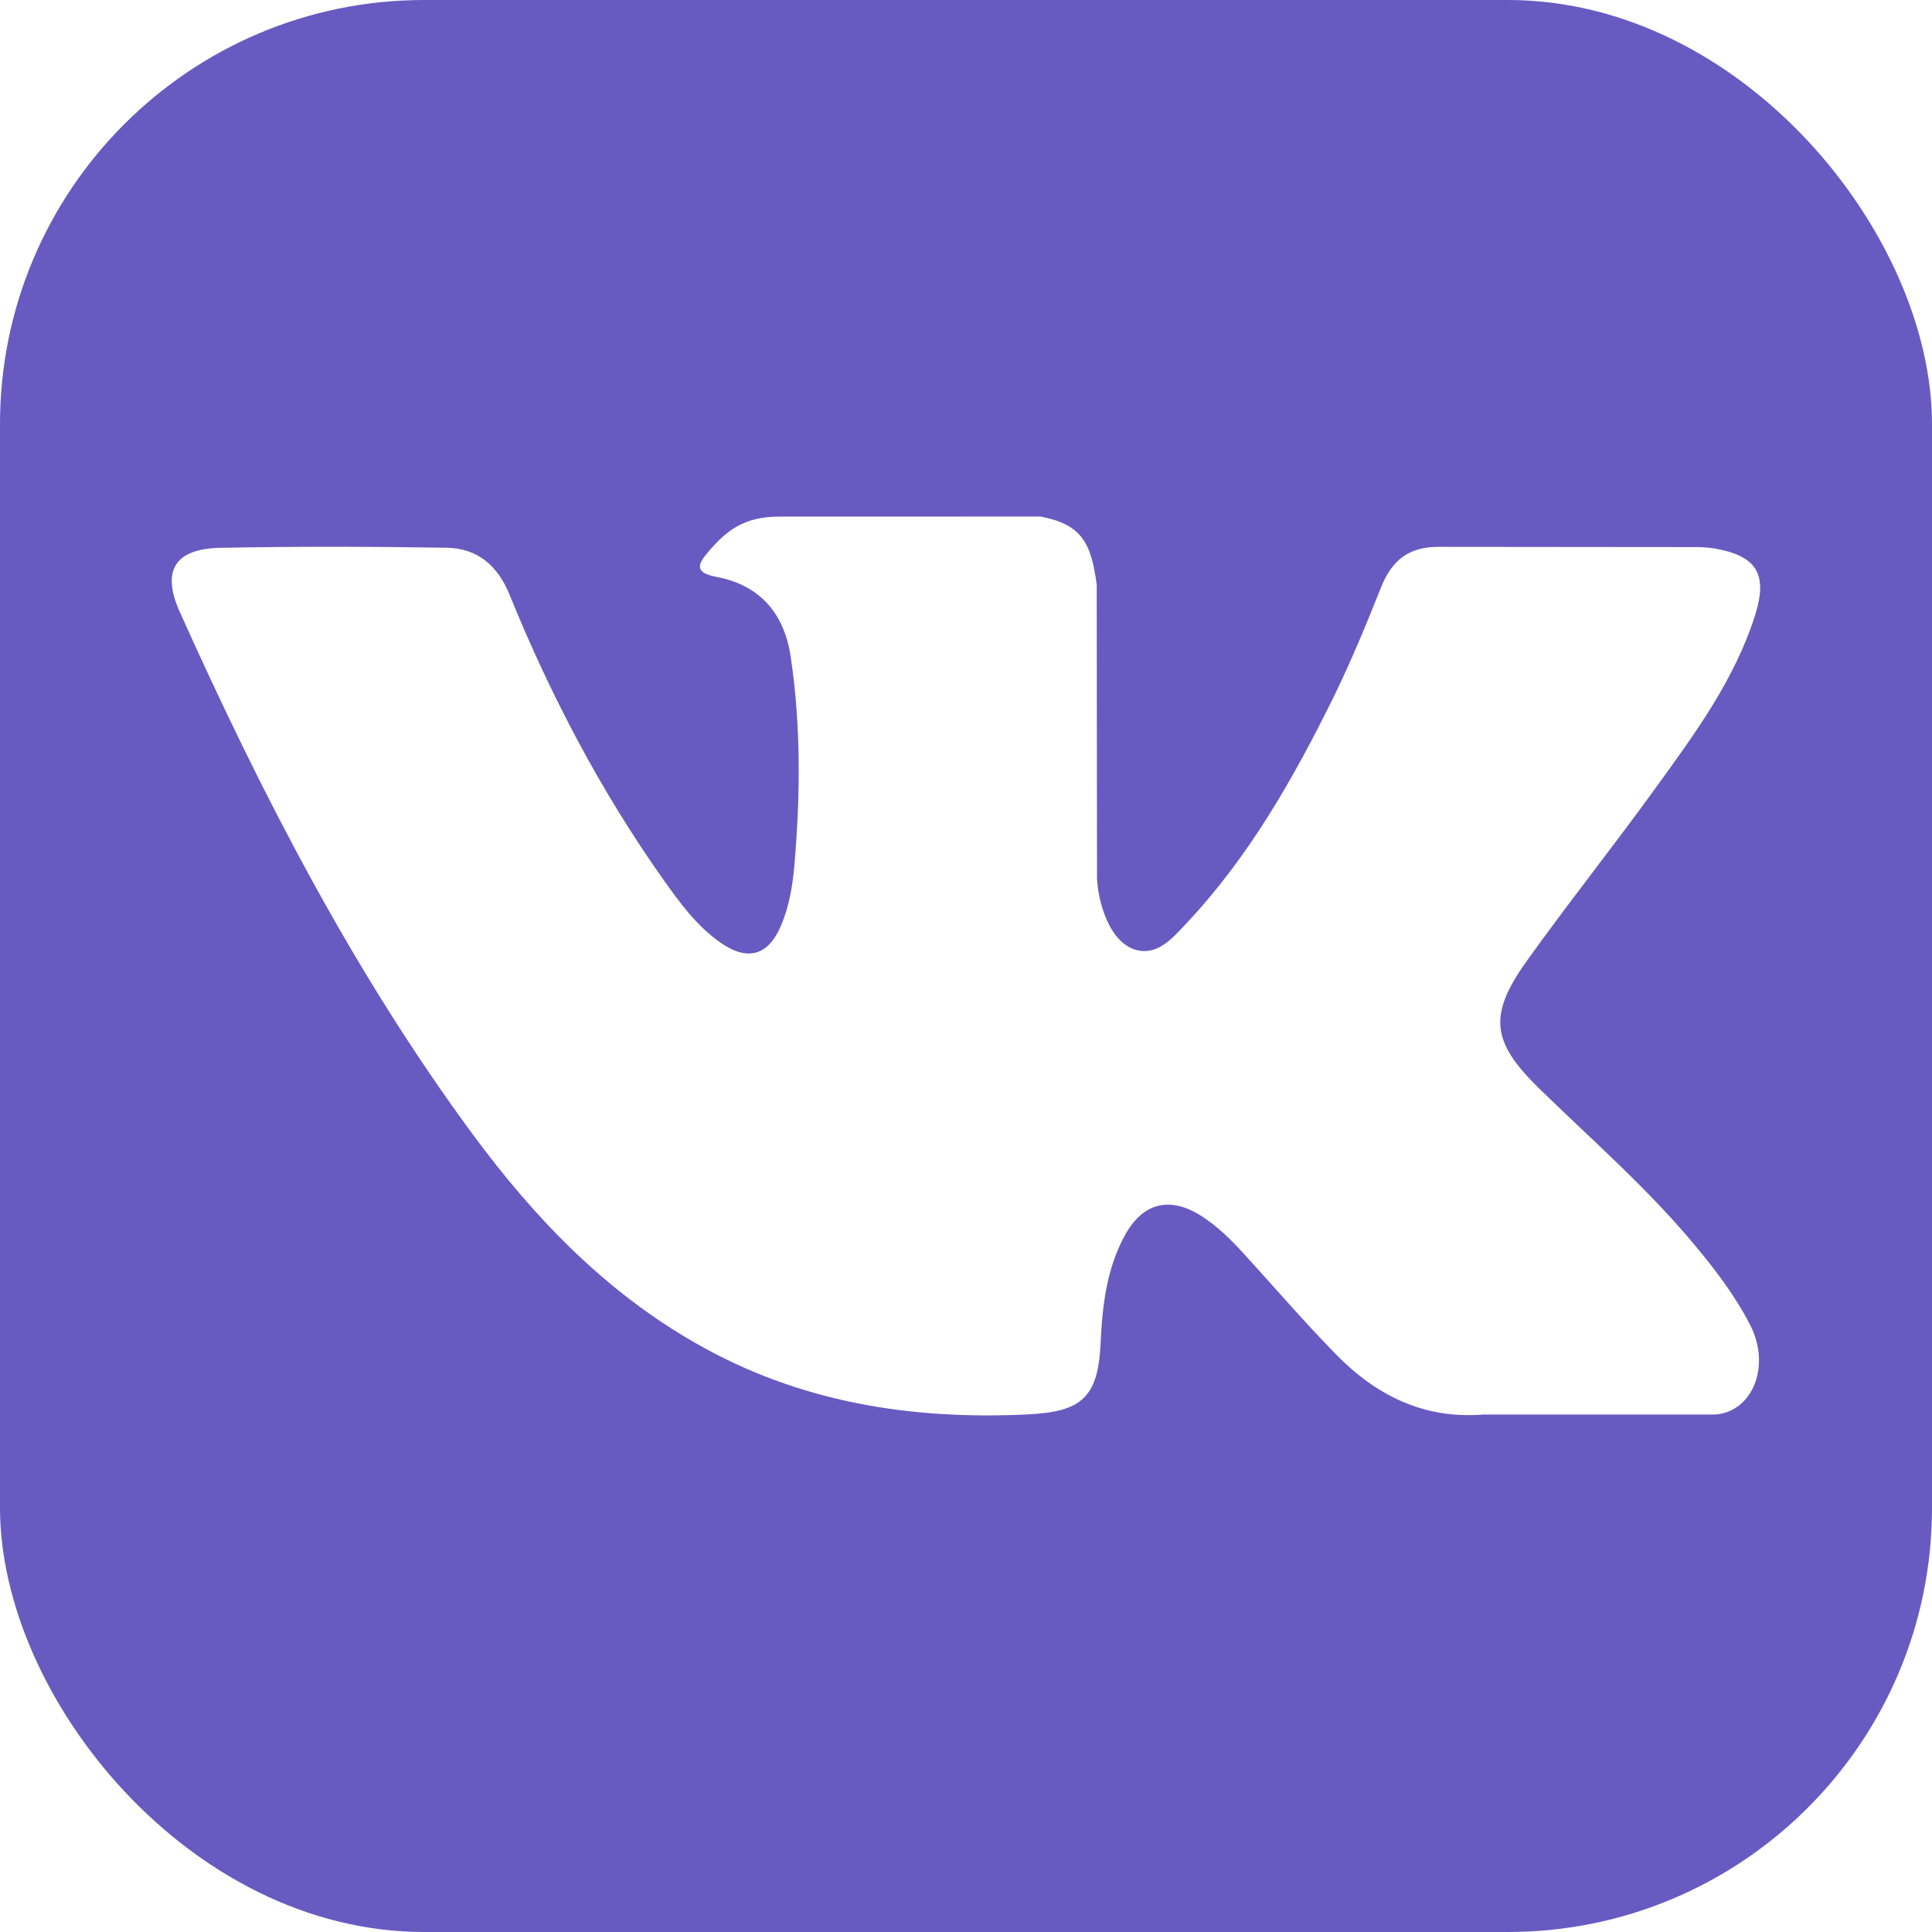 <?xml version="1.0" encoding="UTF-8"?> <svg xmlns="http://www.w3.org/2000/svg" width="41" height="41" viewBox="0 0 41 41" fill="none"><g clip-path="url(#clip0_329_83)"><path d="M38.819 0H2.181C0.976 0 0 0.977 0 2.181V38.819C0 40.023 0.976 41 2.181 41H38.819C40.024 41 41 40.023 41 38.819V2.181C41 0.977 40.024 0 38.819 0ZM32.656 23.092C33.773 24.183 34.955 25.209 35.958 26.415C36.402 26.947 36.821 27.496 37.14 28.115C37.594 28.998 37.184 29.968 36.393 30.019L31.483 30.018C30.216 30.122 29.206 29.612 28.355 28.745C27.677 28.054 27.046 27.316 26.392 26.602C26.126 26.308 25.843 26.032 25.509 25.814C24.84 25.38 24.259 25.512 23.874 26.211C23.483 26.922 23.393 27.71 23.357 28.503C23.303 29.661 22.954 29.963 21.792 30.017C19.311 30.134 16.955 29.757 14.767 28.506C12.835 27.403 11.341 25.844 10.039 24.081C7.503 20.643 5.56 16.868 3.815 12.986C3.422 12.112 3.71 11.644 4.673 11.626C6.276 11.594 7.879 11.598 9.481 11.624C10.133 11.634 10.565 12.007 10.814 12.622C11.68 14.753 12.743 16.78 14.073 18.66C14.428 19.16 14.79 19.66 15.304 20.014C15.873 20.404 16.307 20.276 16.575 19.641C16.746 19.236 16.82 18.806 16.857 18.374C16.985 16.892 17 15.411 16.78 13.936C16.642 13.013 16.123 12.416 15.202 12.242C14.734 12.153 14.802 11.979 15.03 11.712C15.425 11.249 15.798 10.963 16.537 10.963L22.086 10.962C22.961 11.133 23.155 11.525 23.274 12.406L23.28 18.57C23.271 18.912 23.45 19.922 24.063 20.145C24.552 20.307 24.877 19.914 25.171 19.602C26.5 18.191 27.447 16.525 28.297 14.801C28.67 14.04 28.994 13.253 29.308 12.464C29.541 11.881 29.905 11.594 30.562 11.605L35.904 11.61C36.061 11.61 36.222 11.612 36.377 11.638C37.277 11.793 37.523 12.18 37.245 13.059C36.807 14.438 35.955 15.588 35.121 16.74C34.23 17.972 33.279 19.164 32.394 20.402C31.584 21.538 31.649 22.109 32.656 23.092Z" fill="#695AC1"></path></g><defs><clipPath id="clip0_329_83"><rect width="41" height="41" rx="9" fill="white"></rect></clipPath></defs></svg> 